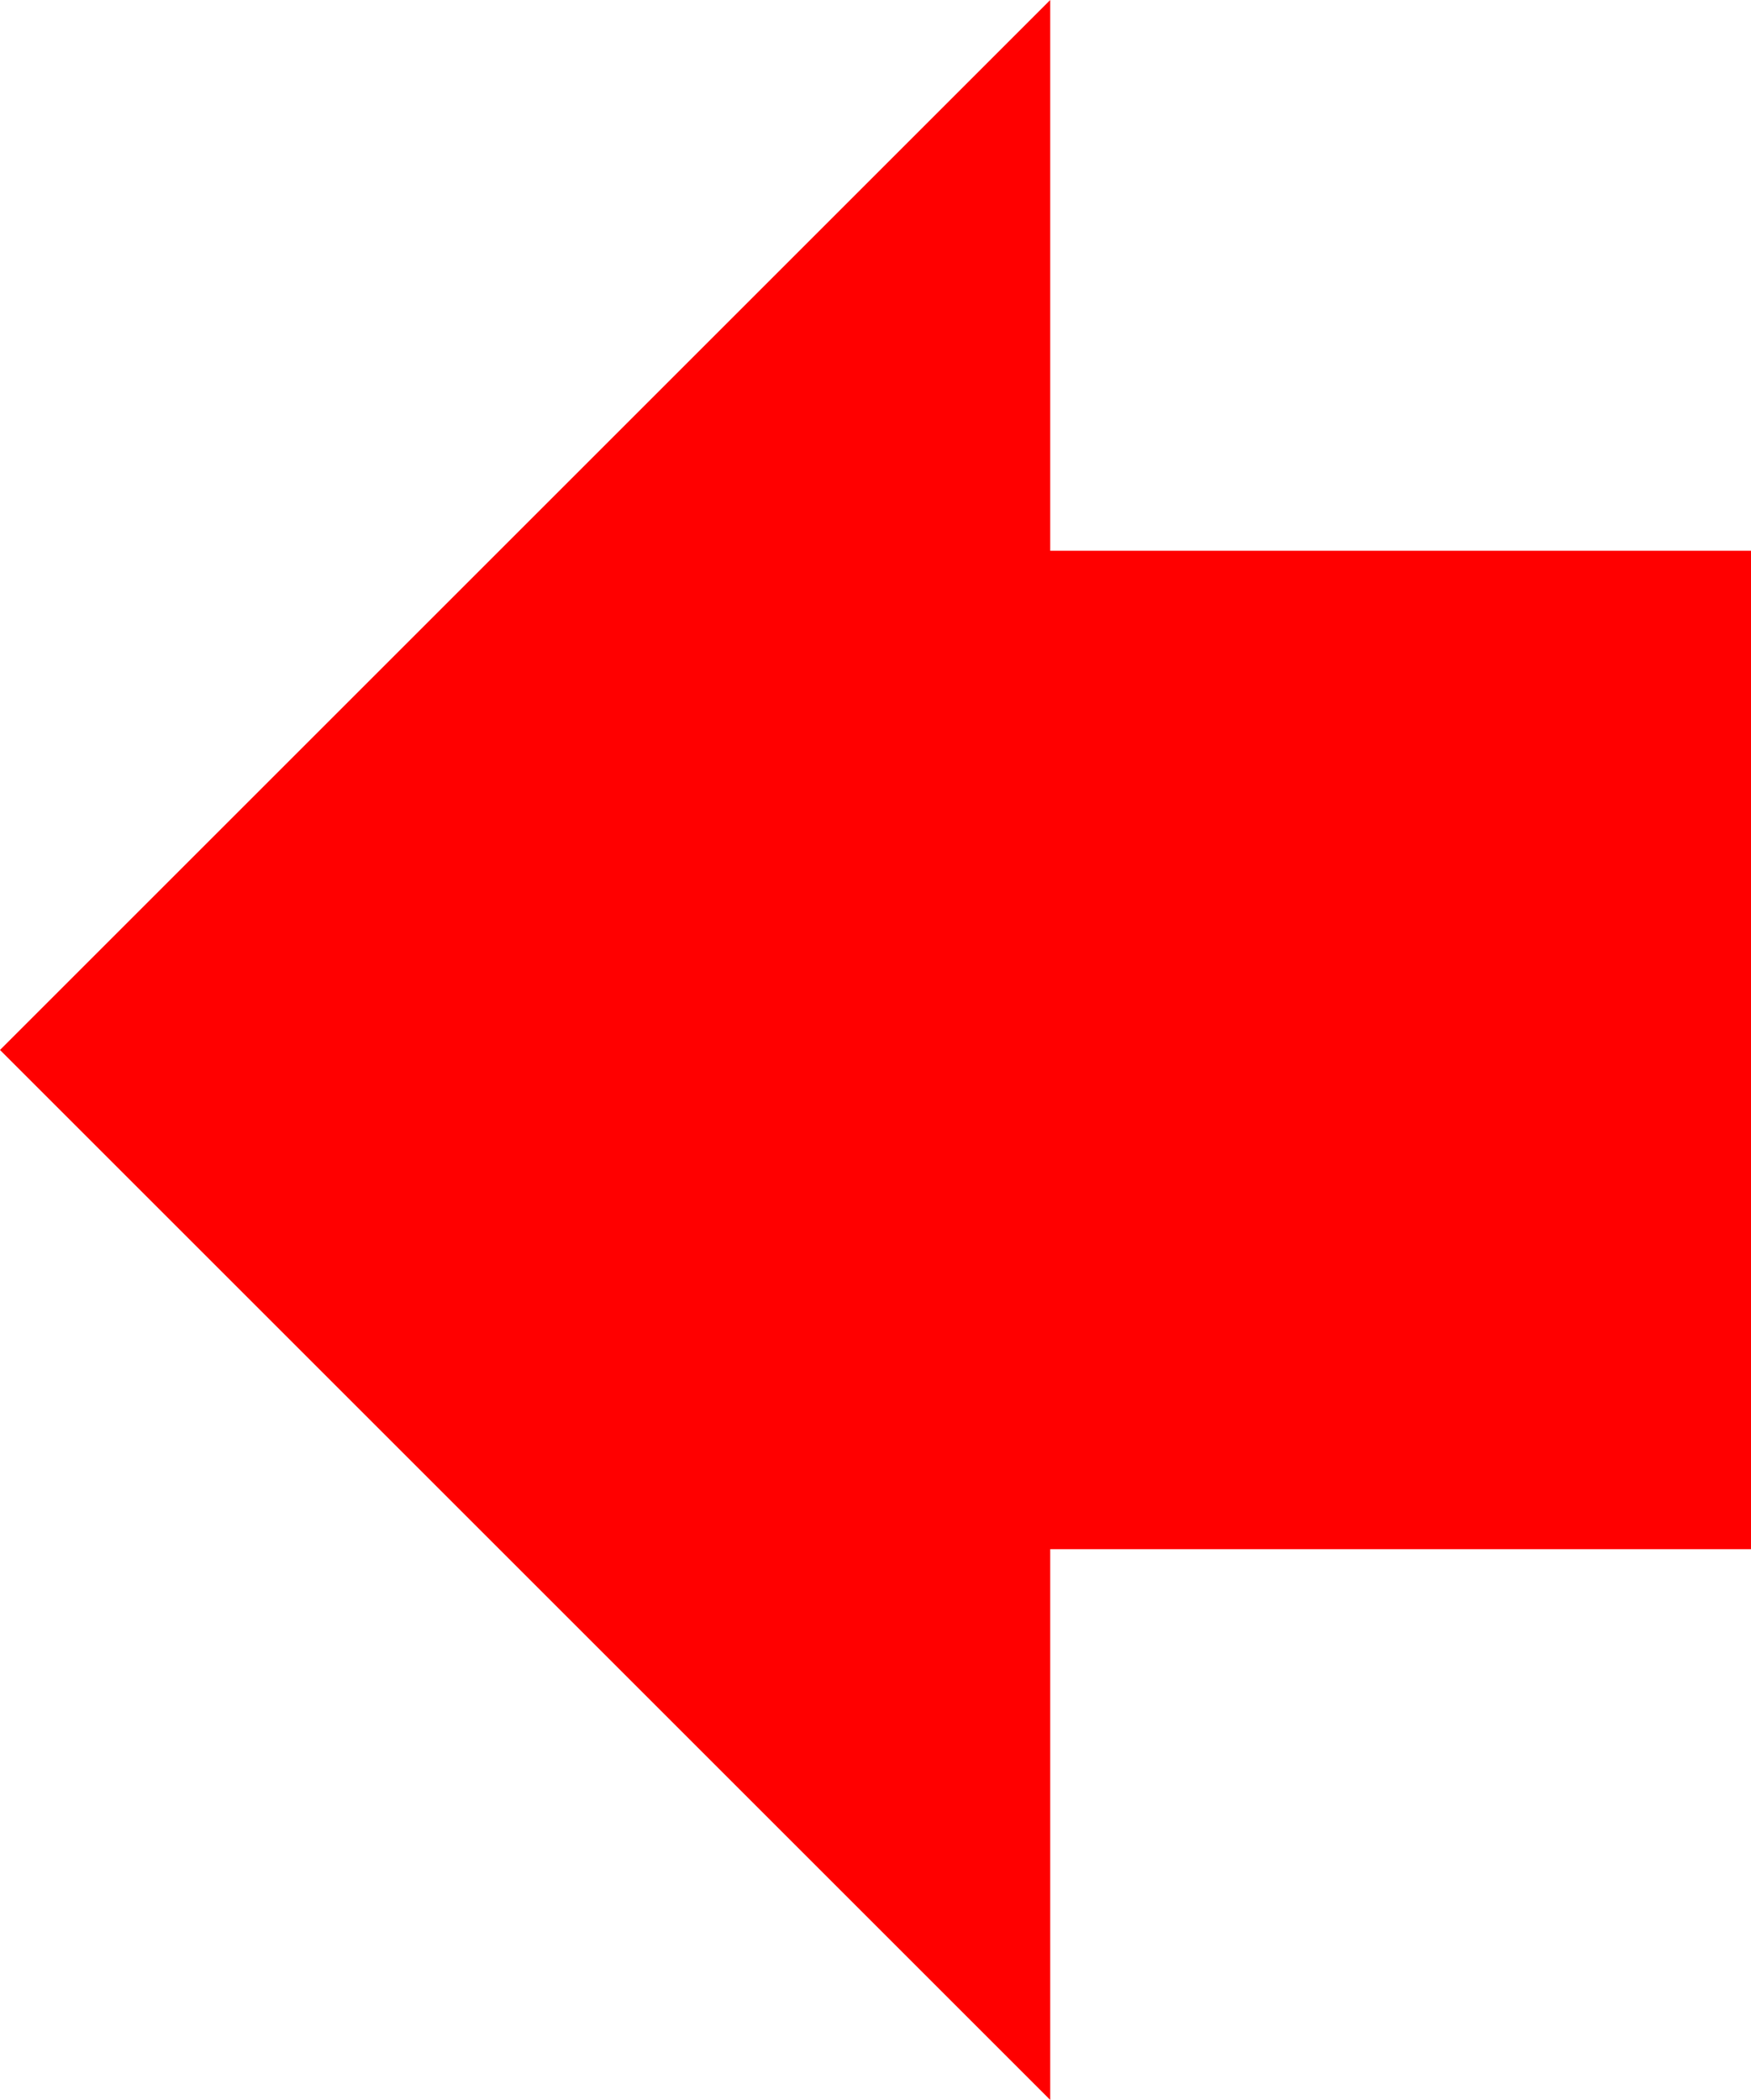 <?xml version="1.0" encoding="UTF-8" standalone="no"?>
<svg xmlns:xlink="http://www.w3.org/1999/xlink" height="110.0px" width="91.7px" xmlns="http://www.w3.org/2000/svg">
  <g transform="matrix(1, 0, 0, 1, 0.0, 0.0)">
    <path d="M91.7 28.85 L91.7 81.15 55.0 81.15 55.0 110.0 0.0 55.0 55.0 0.0 55.0 28.85 91.7 28.85" fill="#ff0000" fill-rule="evenodd" stroke="none"/>
  </g>
</svg>
